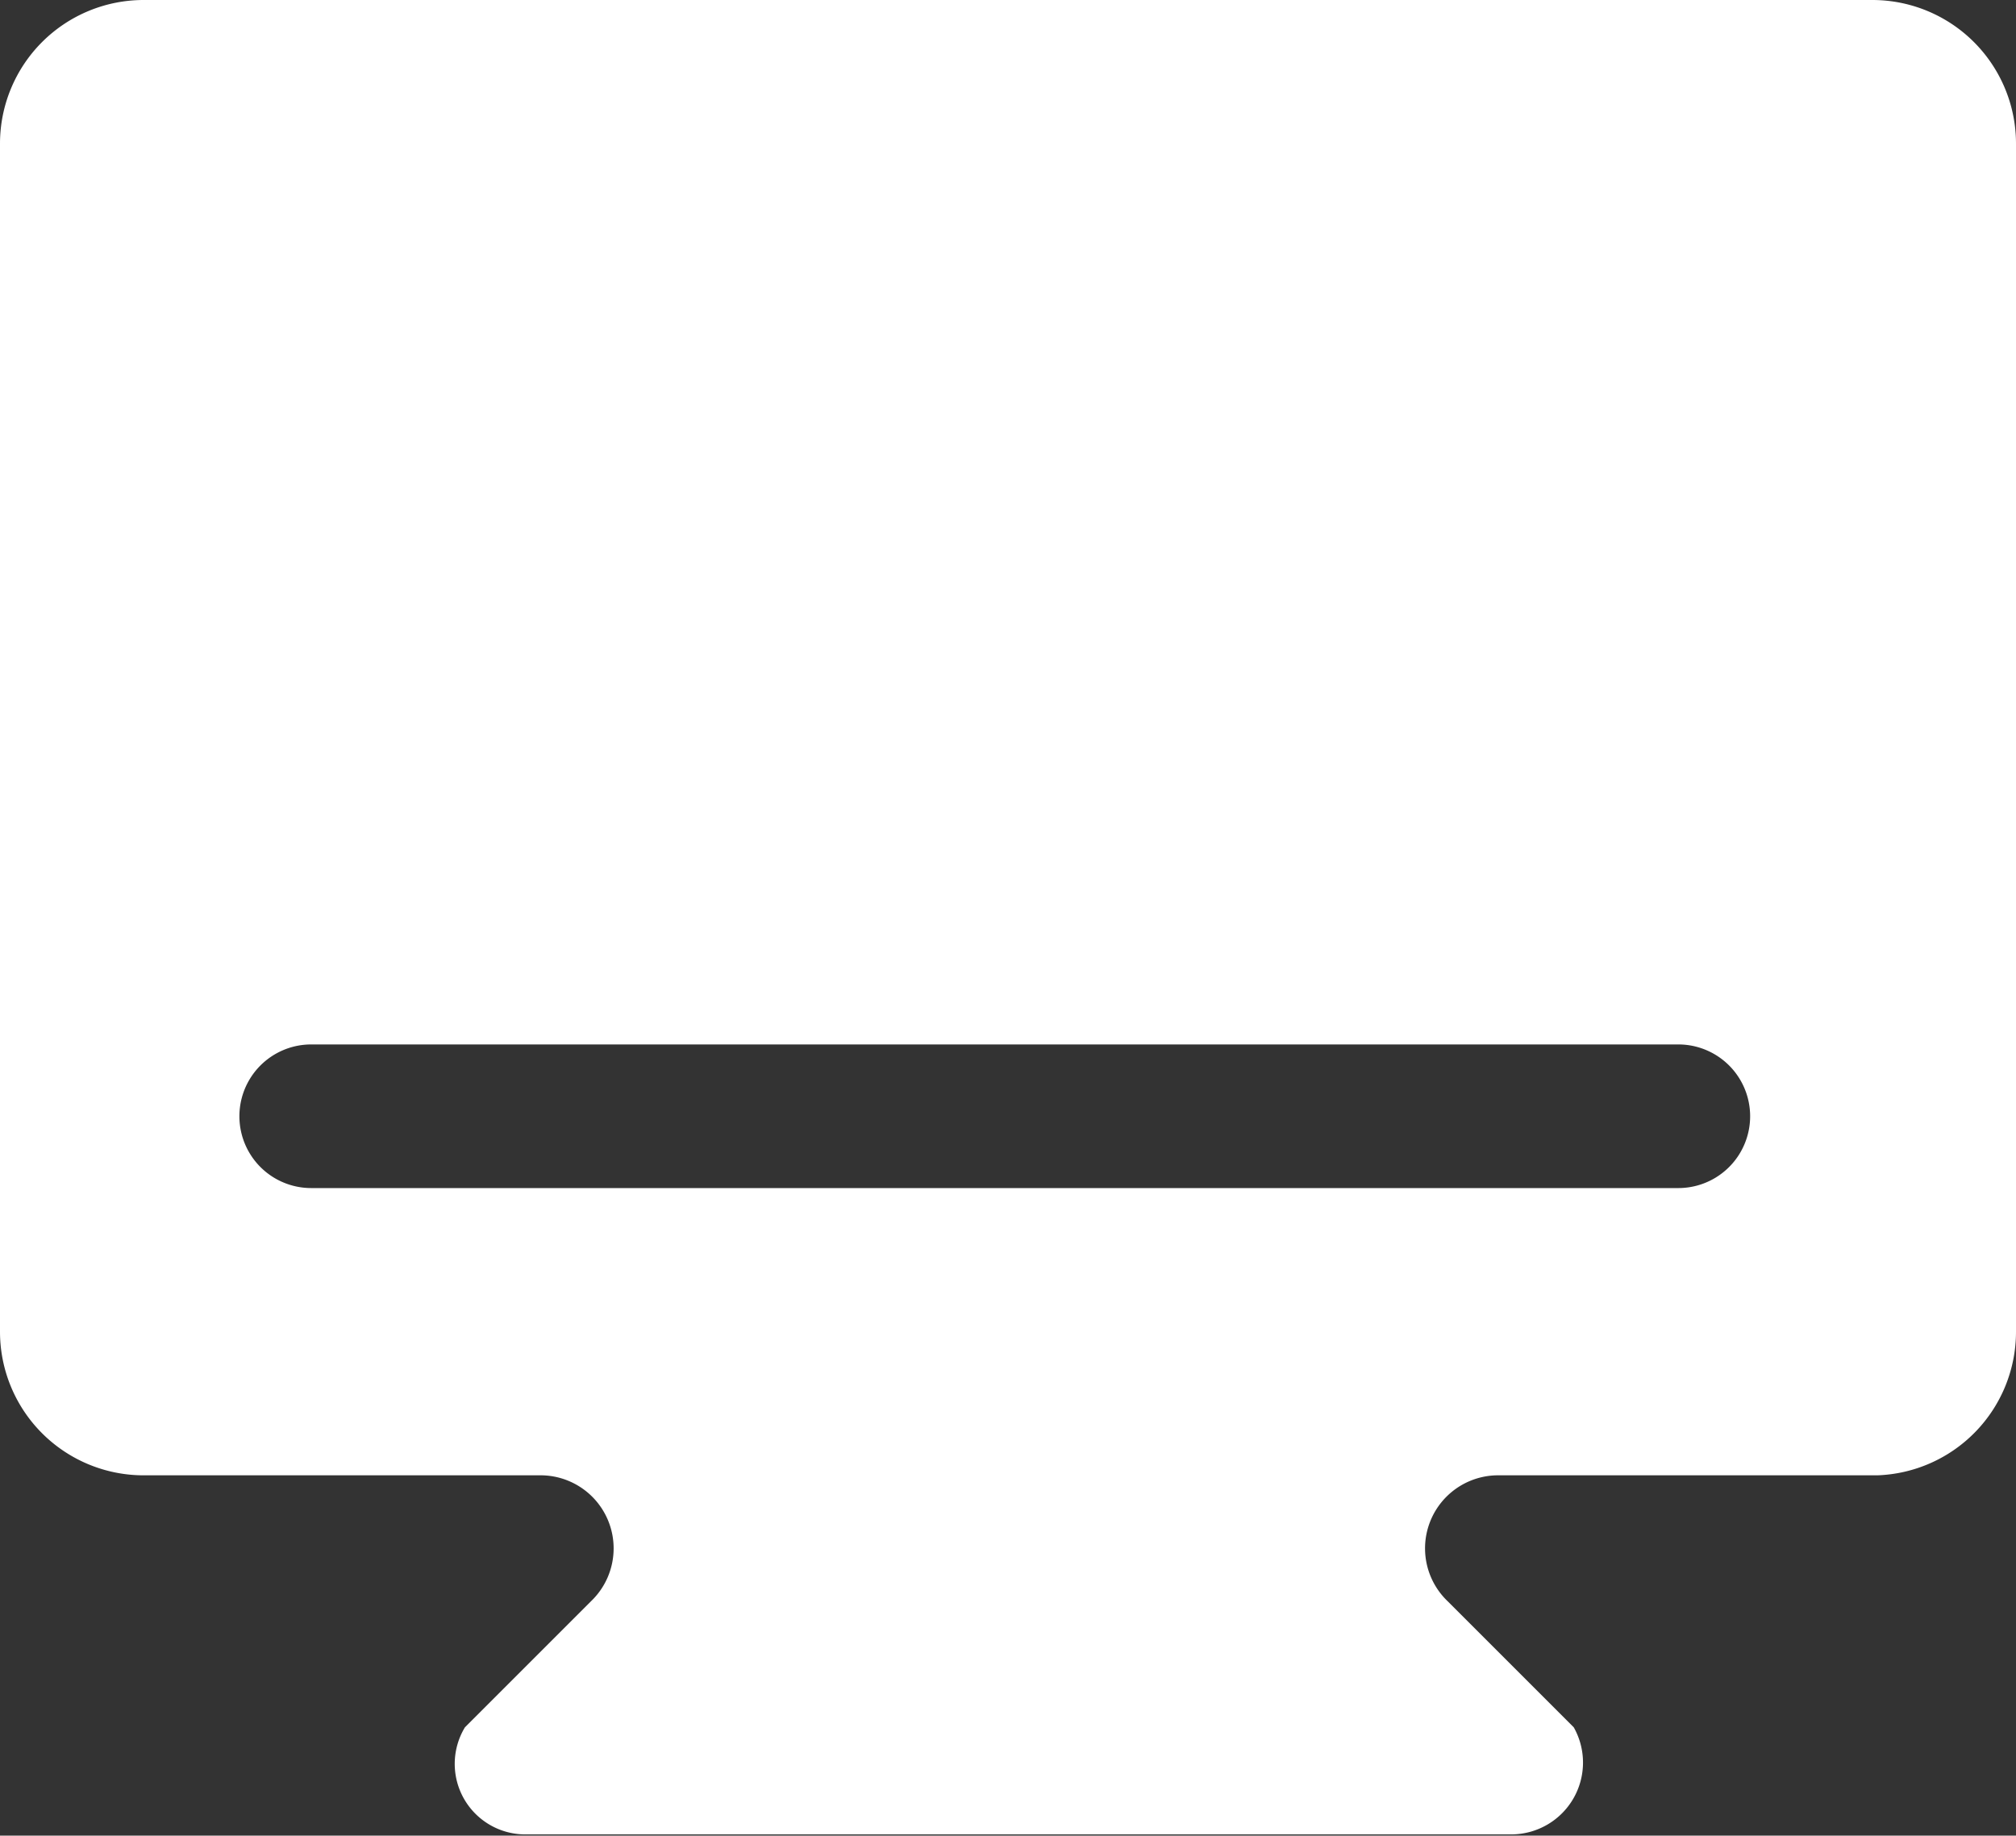 <svg id="图层_1" data-name="图层 1" xmlns="http://www.w3.org/2000/svg" viewBox="0 0 16 14.57"><rect x="0" y="0" width="16" height="14.57" fill="#333333" stroke="none"/><defs><style>.cls-1{fill:#fff;}</style></defs><title>Desktop</title><path class="cls-1" d="M14.86,0H1.14A1.14,1.14,0,0,0,0,1.14v9.43a1.14,1.14,0,0,0,1.14,1.14H4.28a.58.58,0,0,1,.41,1l-1,1a.56.56,0,0,0,.49.85H12a.57.57,0,0,0,.49-.85l-1-1a.58.58,0,0,1,.41-1h3A1.14,1.14,0,0,0,16,10.57V1.14A1.14,1.14,0,0,0,14.86,0ZM13.32,9.43H2.47a.57.57,0,0,1,0-1.14H13.32a.57.57,0,1,1,0,1.14Z"/></svg>